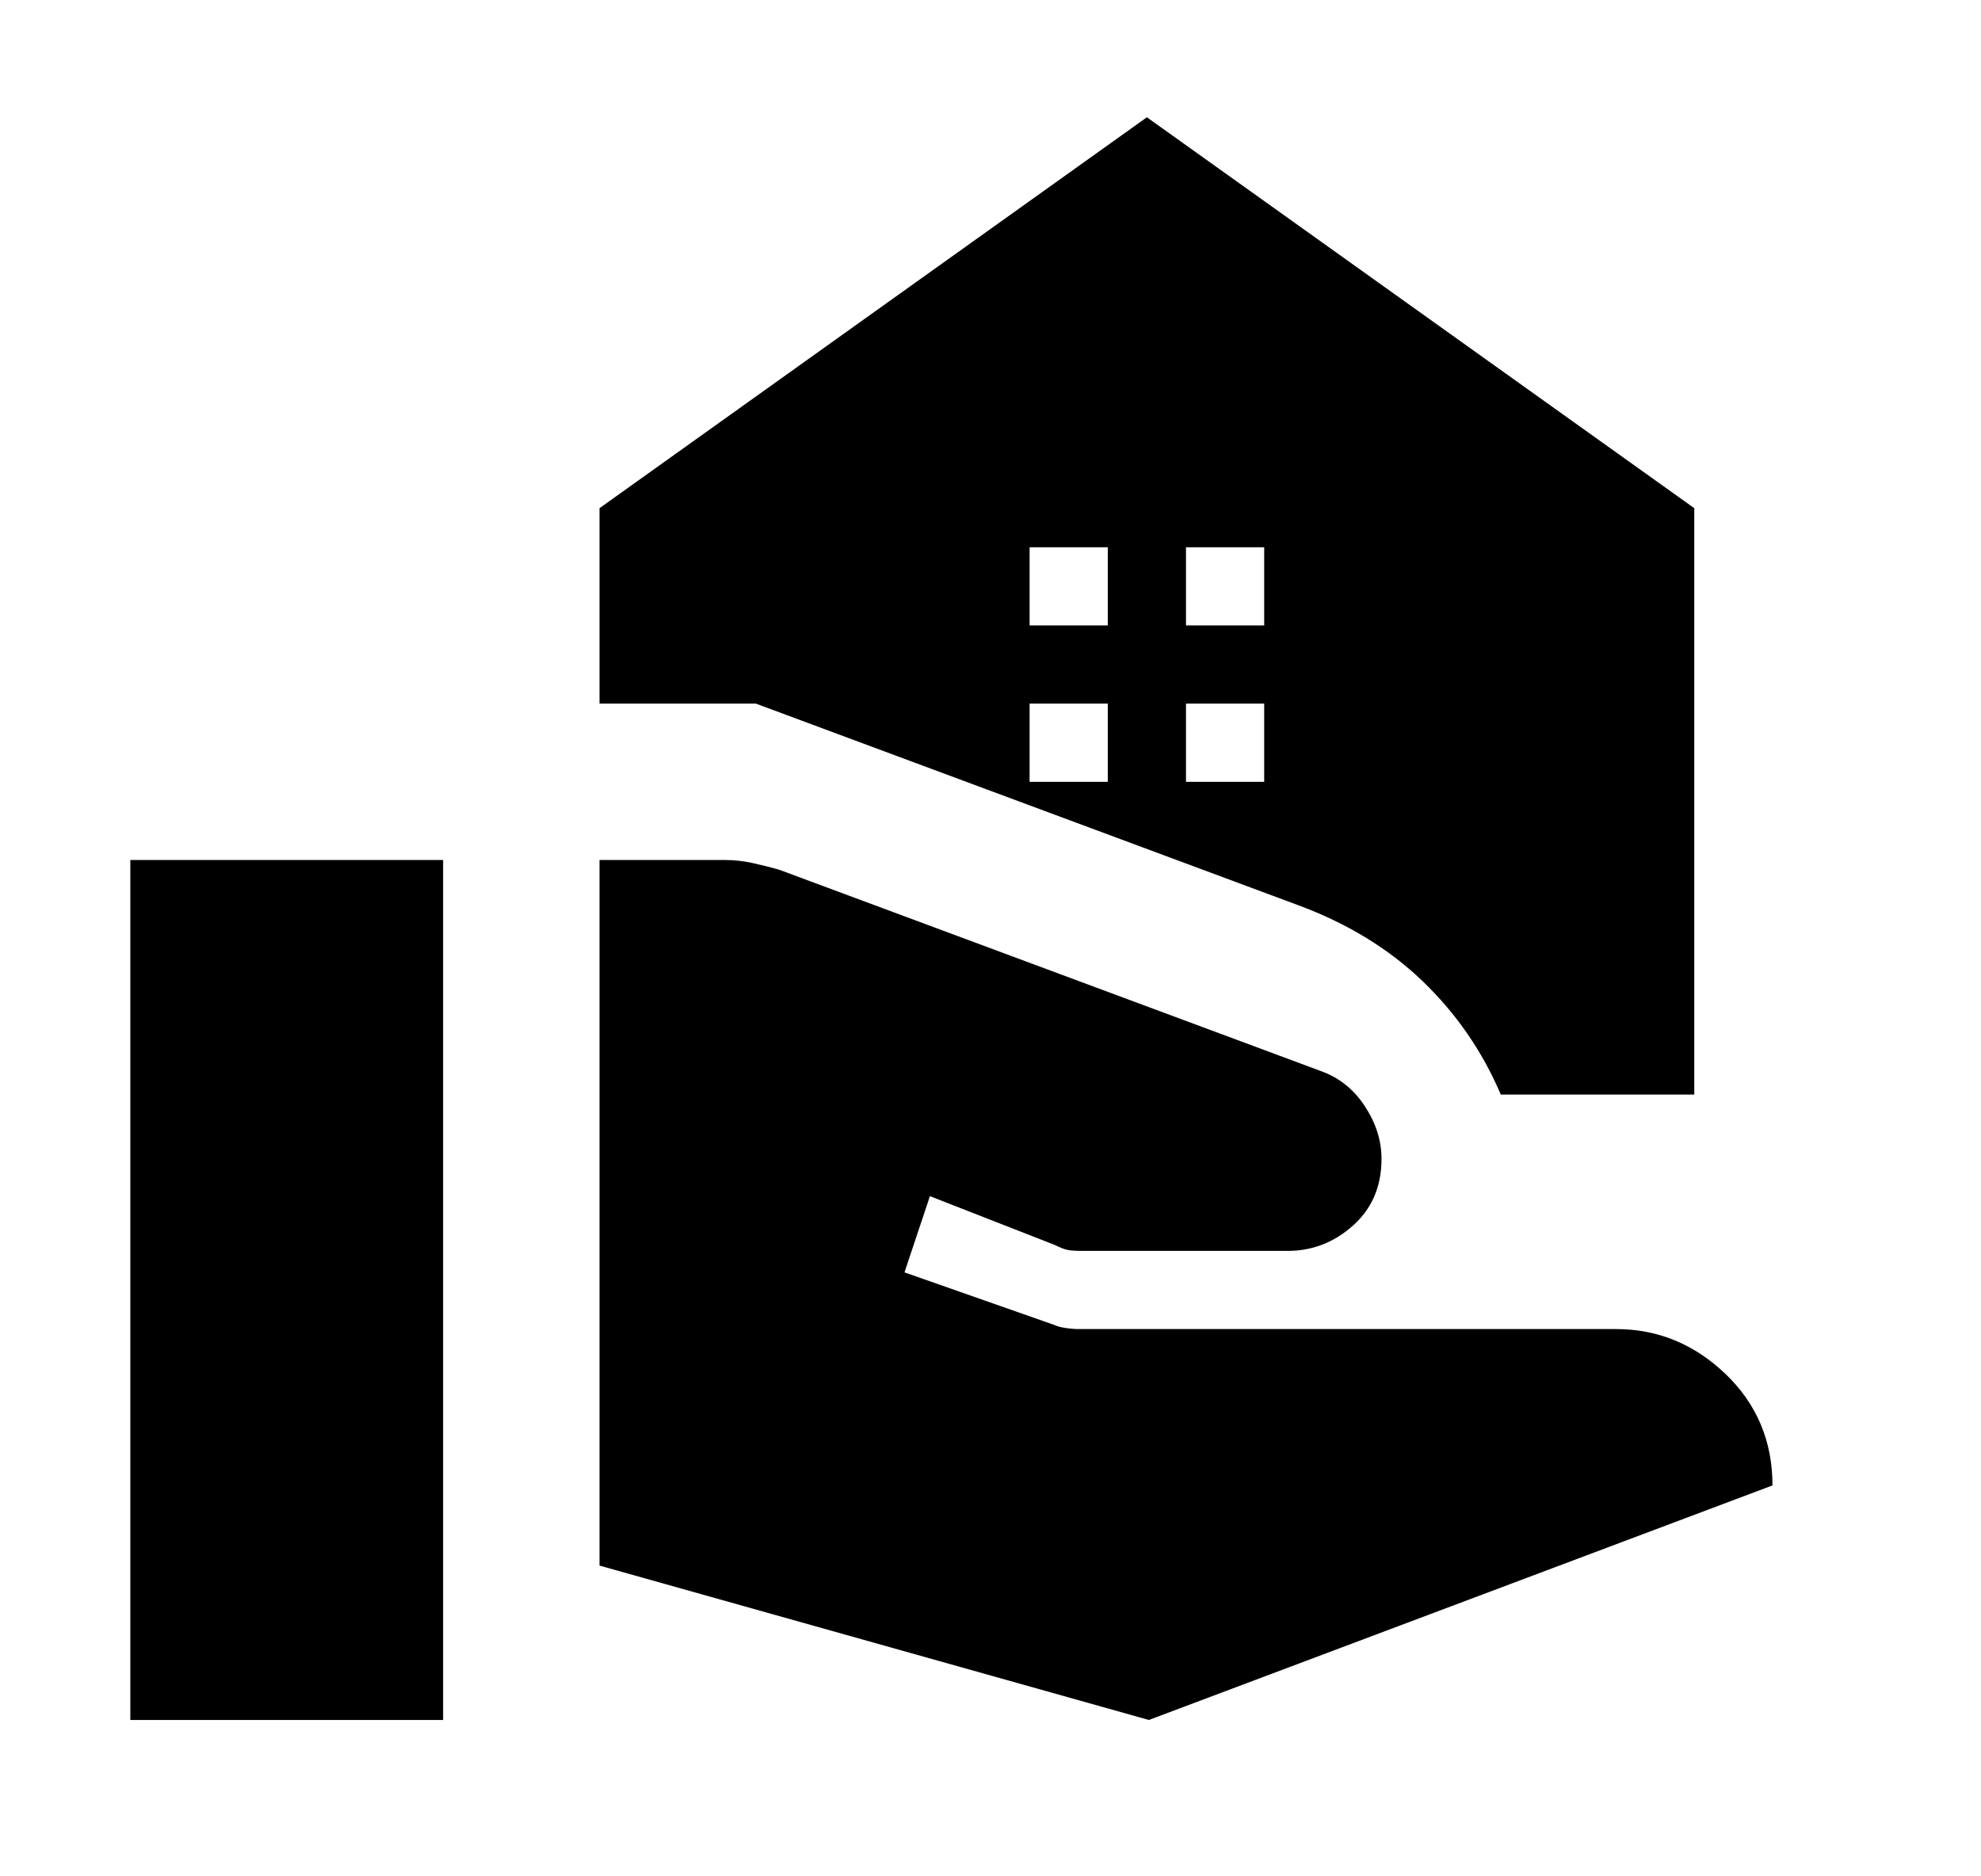<svg width="19" height="18" viewBox="0 0 19 18" fill="none" xmlns="http://www.w3.org/2000/svg">
<path d="M5.75 15.019V8.25H6.95C7.037 8.25 7.125 8.259 7.213 8.278C7.3 8.297 7.388 8.319 7.475 8.344L12.669 10.275C12.844 10.338 12.985 10.45 13.091 10.613C13.197 10.775 13.251 10.944 13.25 11.119C13.25 11.381 13.159 11.594 12.978 11.756C12.796 11.919 12.587 12 12.35 12H10.381C10.319 12 10.272 11.997 10.241 11.991C10.21 11.985 10.169 11.969 10.119 11.944L8.919 11.475L8.675 12.206L10.119 12.713C10.144 12.725 10.181 12.735 10.231 12.741C10.281 12.748 10.325 12.751 10.363 12.75H15.5C15.9 12.75 16.25 12.894 16.55 13.181C16.85 13.469 17 13.825 17 14.25L11.019 16.5L5.75 15.019ZM1.25 16.5V8.25H4.25V16.5H1.25ZM11.375 6H12.125V5.25H11.375V6ZM9.875 6H10.625V5.25H9.875V6ZM11.375 7.5H12.125V6.75H11.375V7.5ZM9.875 7.5H10.625V6.75H9.875V7.5ZM14.394 10.5C14.219 10.088 13.969 9.725 13.644 9.412C13.319 9.1 12.919 8.856 12.444 8.681L7.25 6.75H5.75V4.875L11 1.125L16.25 4.875V10.5H14.394Z" fill="black"/>
</svg>
